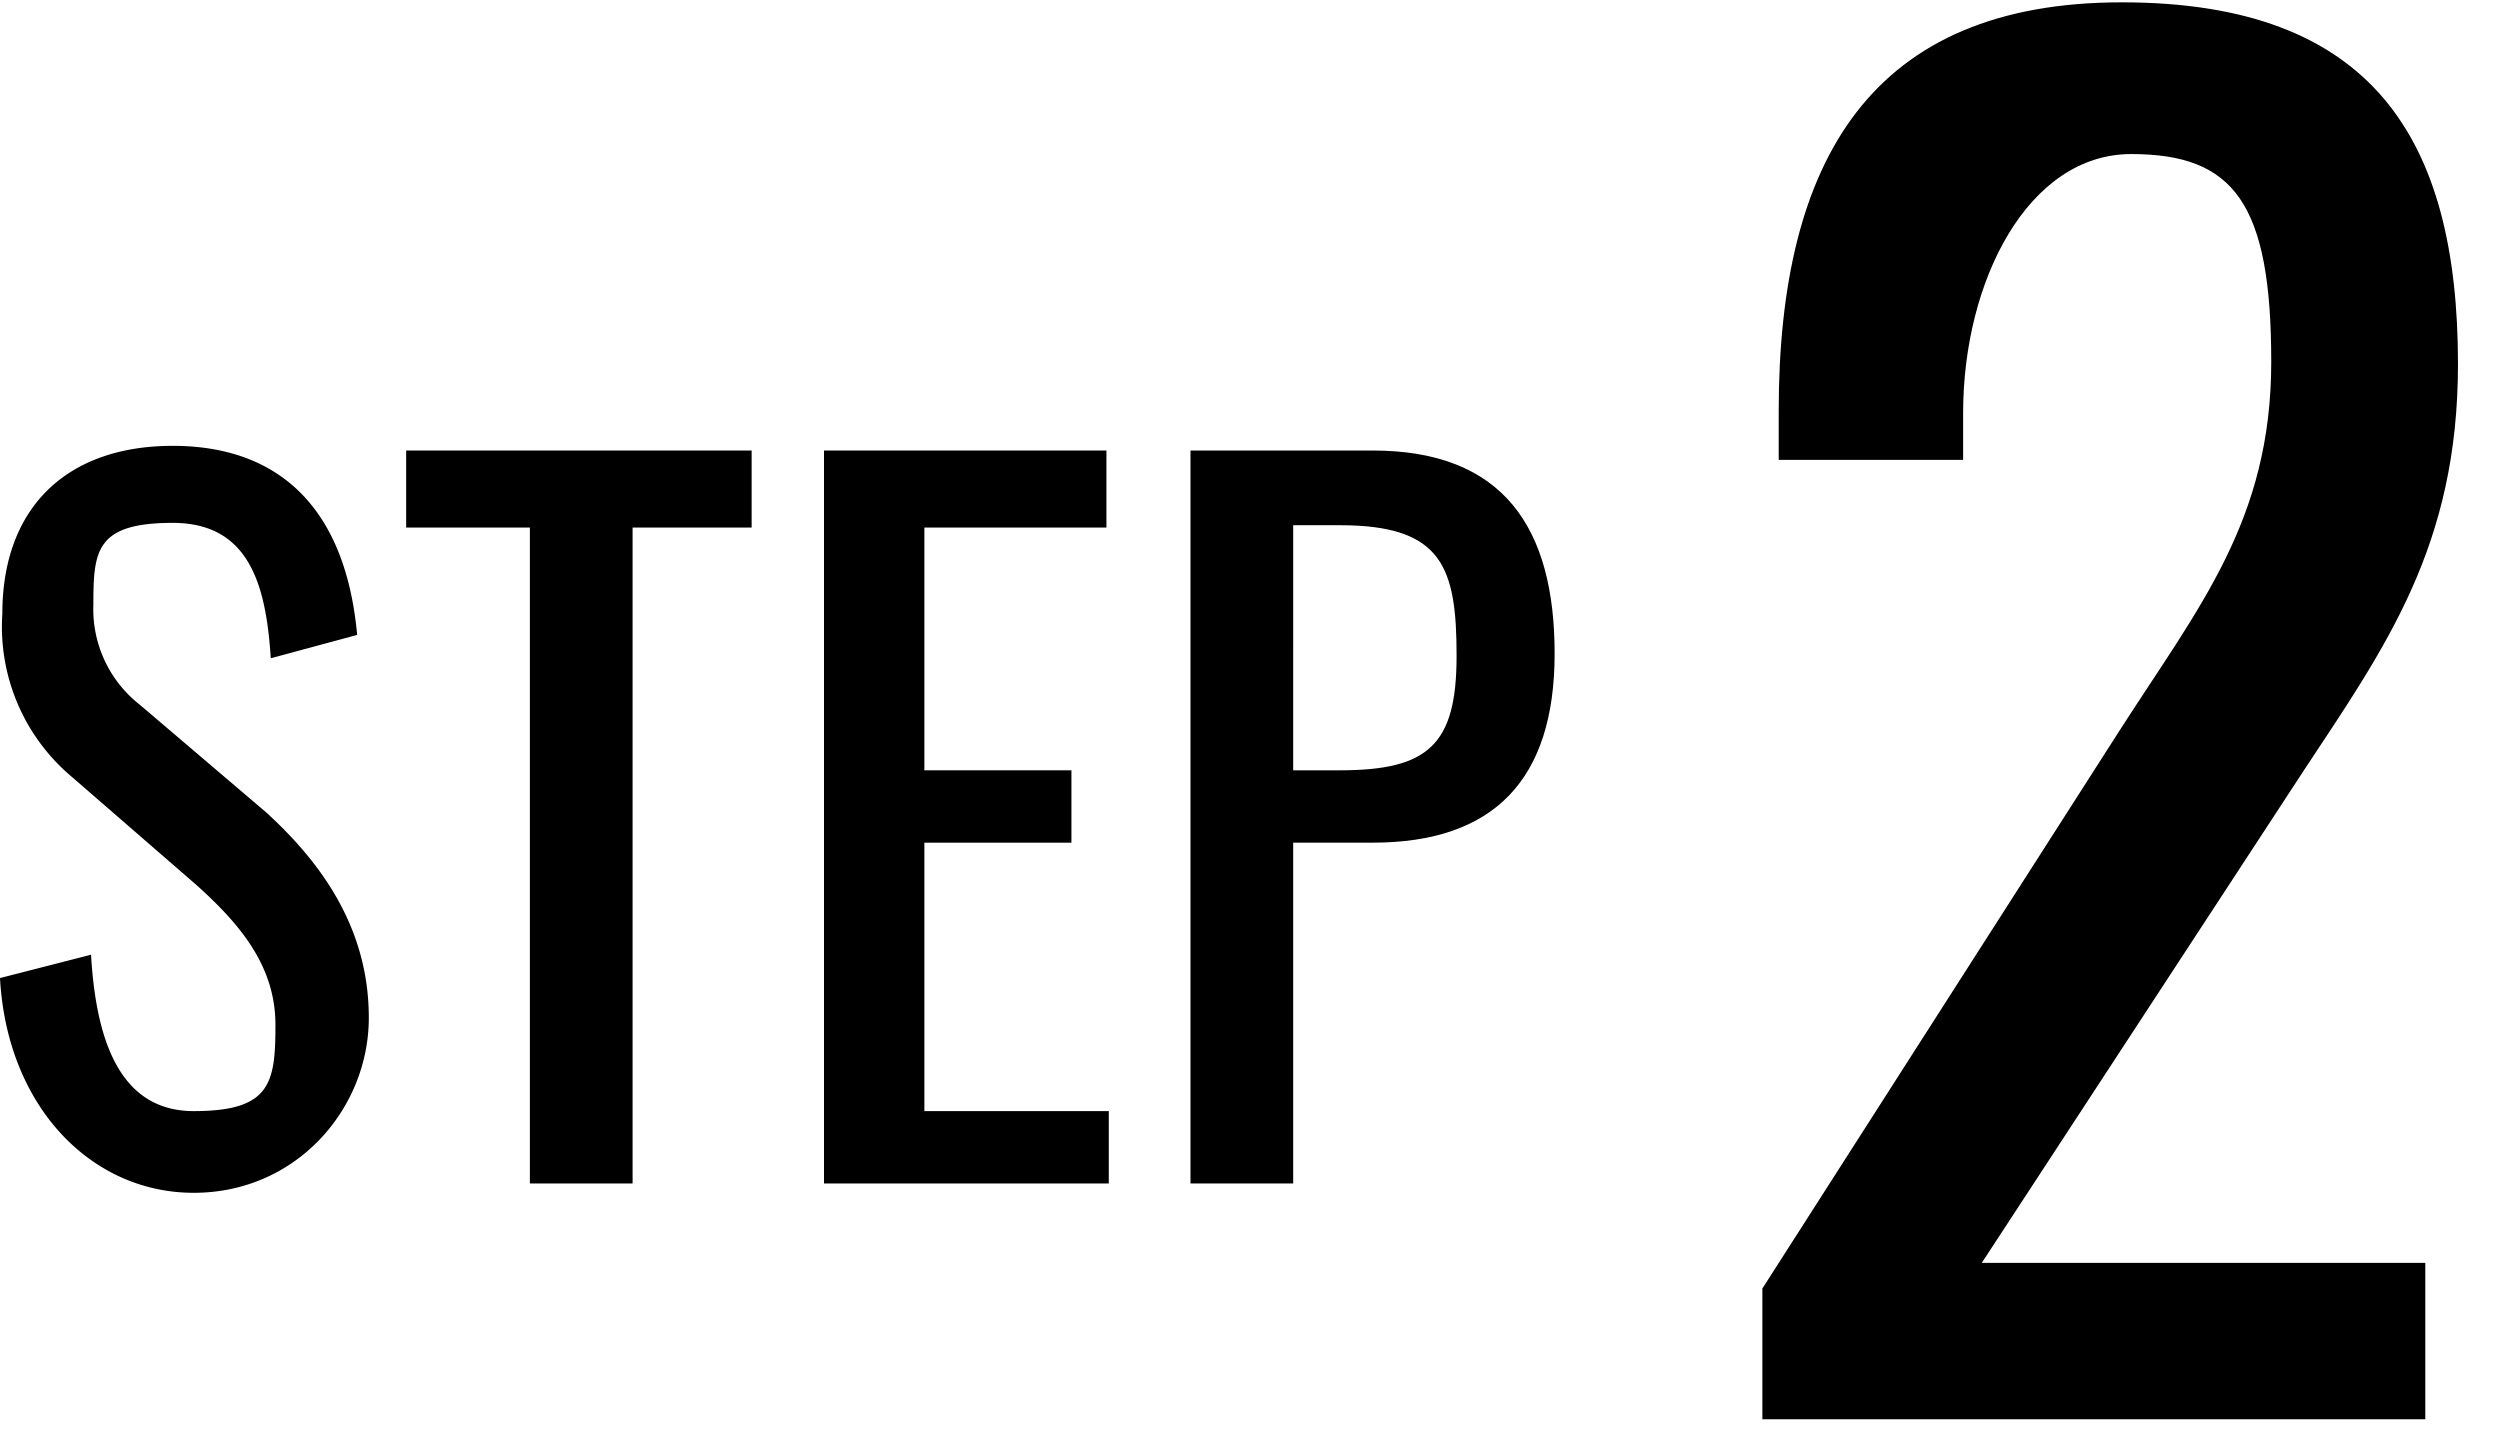 <svg xmlns="http://www.w3.org/2000/svg" viewBox="0 0 107.1 61.4"><path d="M0,41.9l3.9-1c.2,3.4,1.1,6.7,4.4,6.7s3.5-1.2,3.5-3.7-1.5-4.3-3.4-6L3.1,33.3a8.4,8.4,0,0,1-3-7c0-4.6,2.8-7.2,7.3-7.2s7.4,2.6,7.9,8.1l-3.7,1c-.2-3.1-.9-5.8-4.2-5.8S4,23.6,4,25.9a5.2,5.2,0,0,0,2,4.3l5.4,4.6c2.3,2.1,4.4,4.9,4.4,8.8s-3.1,7.5-7.5,7.5S.3,47.4,0,41.9Z"/><path d="M22.7,22.6H17.4V19.3H32.2v3.3H27.1V50.7H22.7Z"/><path d="M35.3,19.3H47.4v3.3H39.6V33h6.3v3.1H39.6V47.6h7.9v3.1H35.3Z"/><path d="M51,19.3h7.8c5.6,0,7.8,3.3,7.8,8.7s-2.6,8.1-7.8,8.1H55.4V50.7H51ZM57.4,33c3.8,0,5-1.1,5-4.9s-.6-5.6-5-5.6h-2V33Z"/><path d="M75.5,55.2,90.8,31.3c3.4-5.3,6.5-9,6.5-15.8s-1.6-8.9-6-8.9S84.1,12,84.1,17.7v2H76.2V17.6C76.2,6.8,80.2.1,90.9.1s14.4,5.8,14.4,15.5c0,7.8-3.1,12.1-6.6,17.4L84.9,54.1h19v6.7H75.5Z"/></svg>